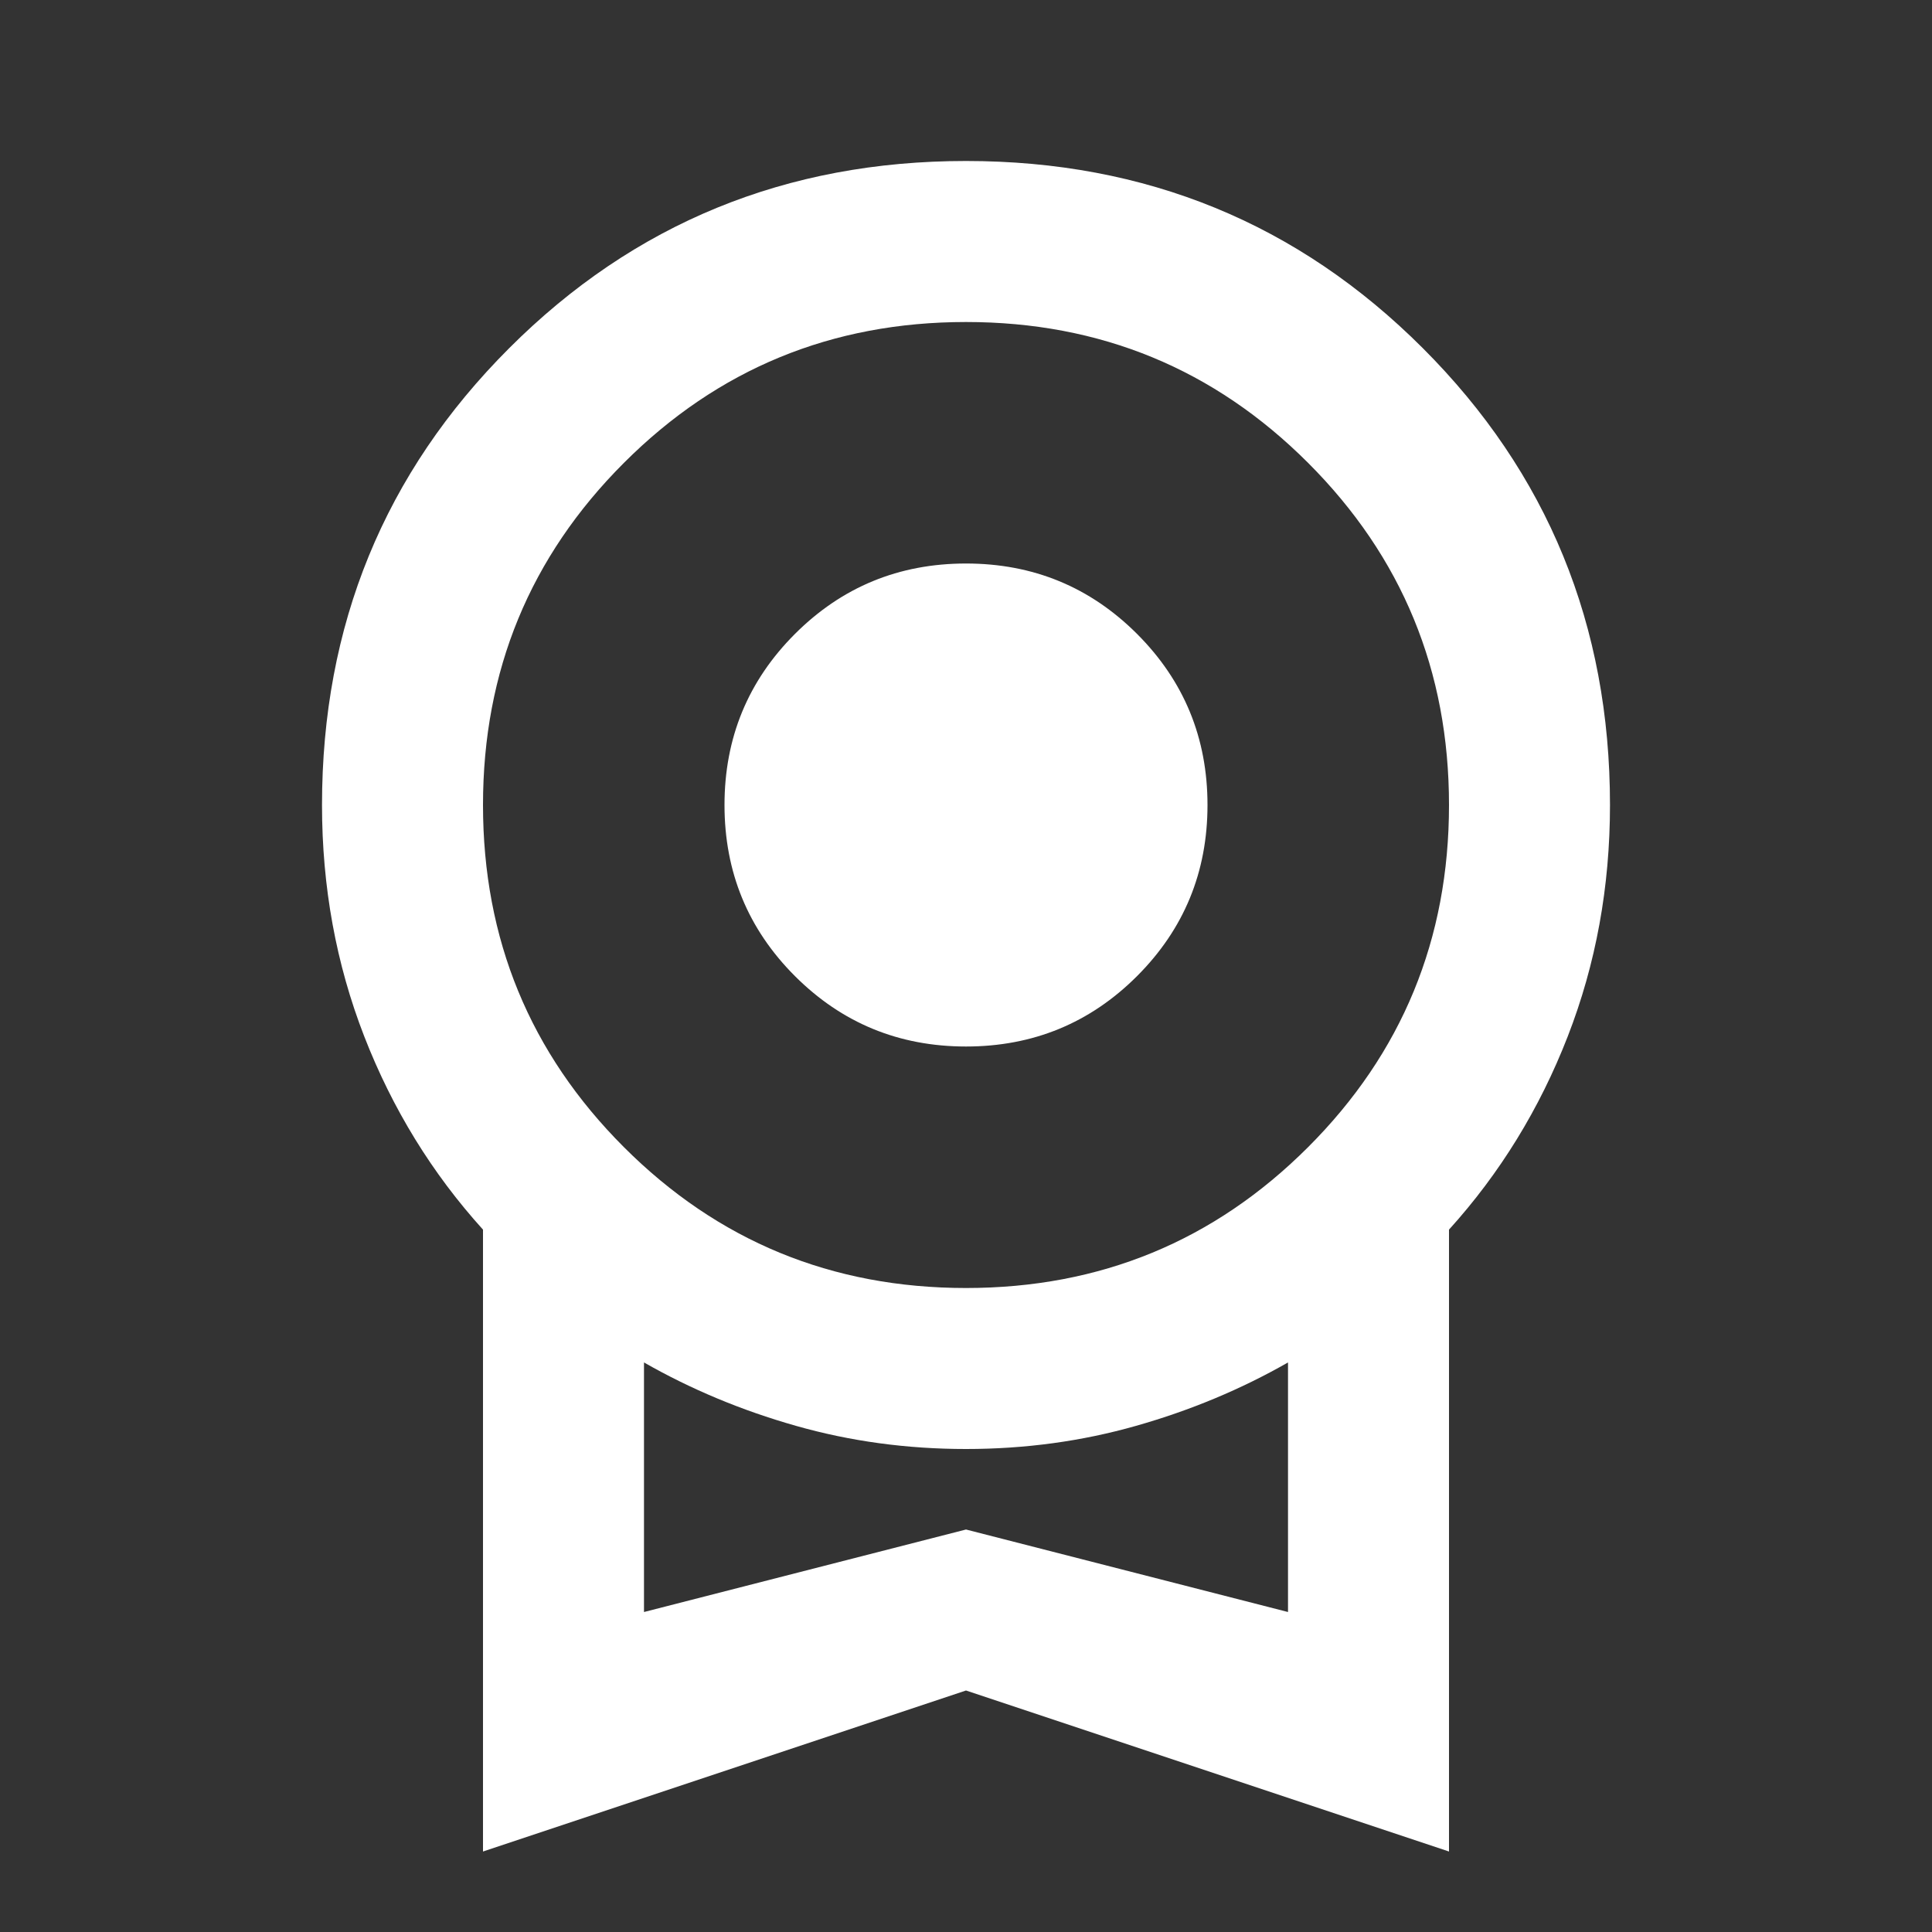 <svg width="64" height="64" viewBox="0 0 64 64" fill="none" xmlns="http://www.w3.org/2000/svg">
<rect x="0" y="0" width="64" height="64" fill="#333333" stroke="none"/>
<path d="M32 34.667C29.778 34.667 27.889 33.889 26.333 32.334C24.778 30.778 24 28.889 24 26.667C24 24.445 24.778 22.556 26.333 21C27.889 19.445 29.778 18.667 32 18.667C34.222 18.667 36.111 19.445 37.667 21C39.222 22.556 40 24.445 40 26.667C40 28.889 39.222 30.778 37.667 32.334C36.111 33.889 34.222 34.667 32 34.667ZM16 61.334V40.733C14.311 38.867 13 36.733 12.067 34.334C11.133 31.933 10.667 29.378 10.667 26.667C10.667 20.711 12.733 15.667 16.867 11.534C21 7.4 26.044 5.333 32 5.333C37.956 5.333 43 7.4 47.133 11.534C51.267 15.667 53.333 20.711 53.333 26.667C53.333 29.378 52.867 31.933 51.933 34.334C51 36.733 49.689 38.867 48 40.733V61.334L32 56L16 61.334ZM32 42.667C36.444 42.667 40.222 41.111 43.333 38C46.444 34.889 48 31.111 48 26.667C48 22.222 46.444 18.445 43.333 15.334C40.222 12.222 36.444 10.667 32 10.667C27.555 10.667 23.778 12.222 20.667 15.334C17.555 18.445 16 22.222 16 26.667C16 31.111 17.555 34.889 20.667 38C23.778 41.111 27.555 42.667 32 42.667ZM21.333 53.4L32 50.667L42.667 53.4V45.133C41.111 46.022 39.433 46.722 37.633 47.233C35.833 47.745 33.956 48 32 48C30.044 48 28.167 47.745 26.367 47.233C24.567 46.722 22.889 46.022 21.333 45.133V53.4Z" fill="white"/>
</svg>
